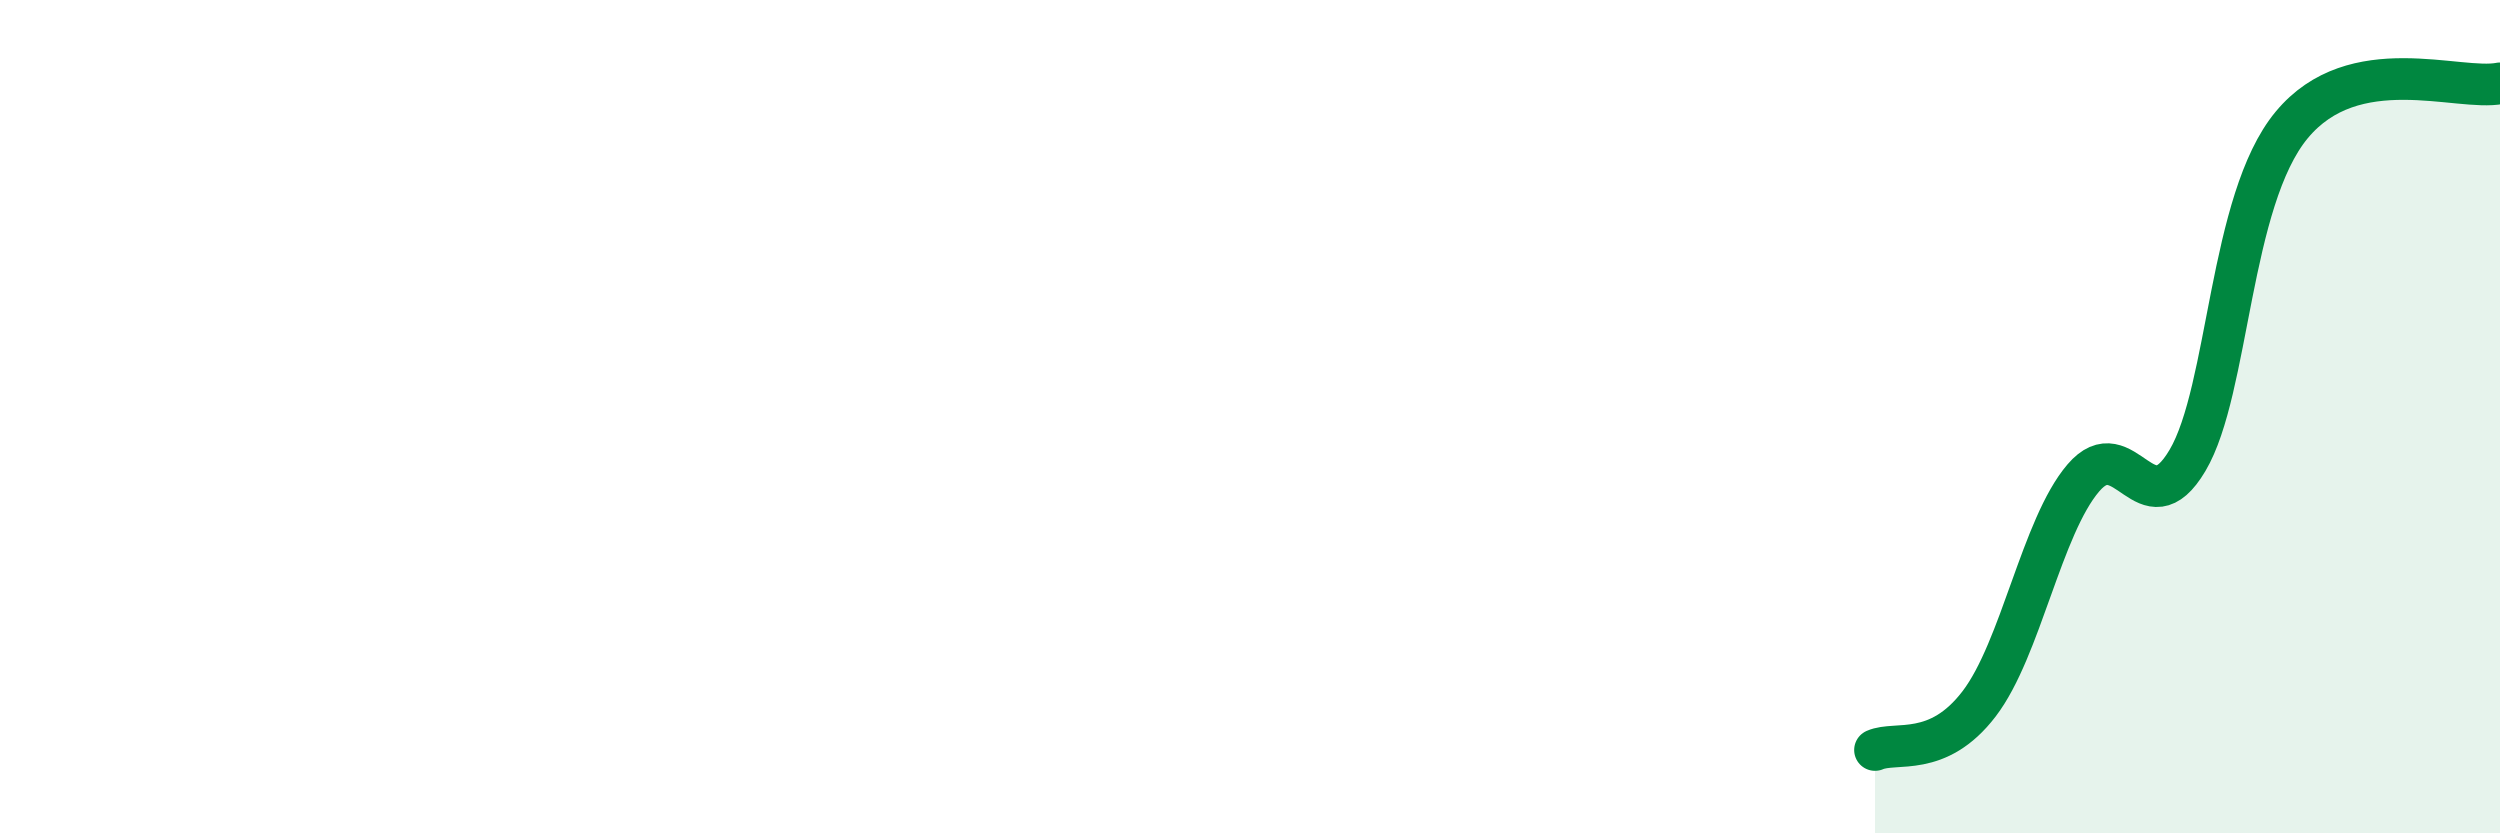 
    <svg width="60" height="20" viewBox="0 0 60 20" xmlns="http://www.w3.org/2000/svg">
      <path
        d="M 45,18 C 45.5,17.78 46.5,18.2 47.5,16.89 C 48.5,15.58 49,12.64 50,11.47 C 51,10.3 51.5,12.74 52.5,11.05 C 53.5,9.36 53.5,4.81 55,3 C 56.5,1.19 59,2.2 60,2L60 20L45 20Z"
        fill="#008740"
        opacity="0.1"
        stroke-linecap="round"
        stroke-linejoin="round"
      />
      <path
        d="M 45,18 C 45.5,17.78 46.5,18.2 47.5,16.89 C 48.5,15.58 49,12.64 50,11.47 C 51,10.3 51.5,12.74 52.5,11.05 C 53.5,9.36 53.5,4.81 55,3 C 56.5,1.19 59,2.2 60,2"
        stroke="#008740"
        stroke-width="1"
        fill="none"
        stroke-linecap="round"
        stroke-linejoin="round"
      />
    </svg>
  
